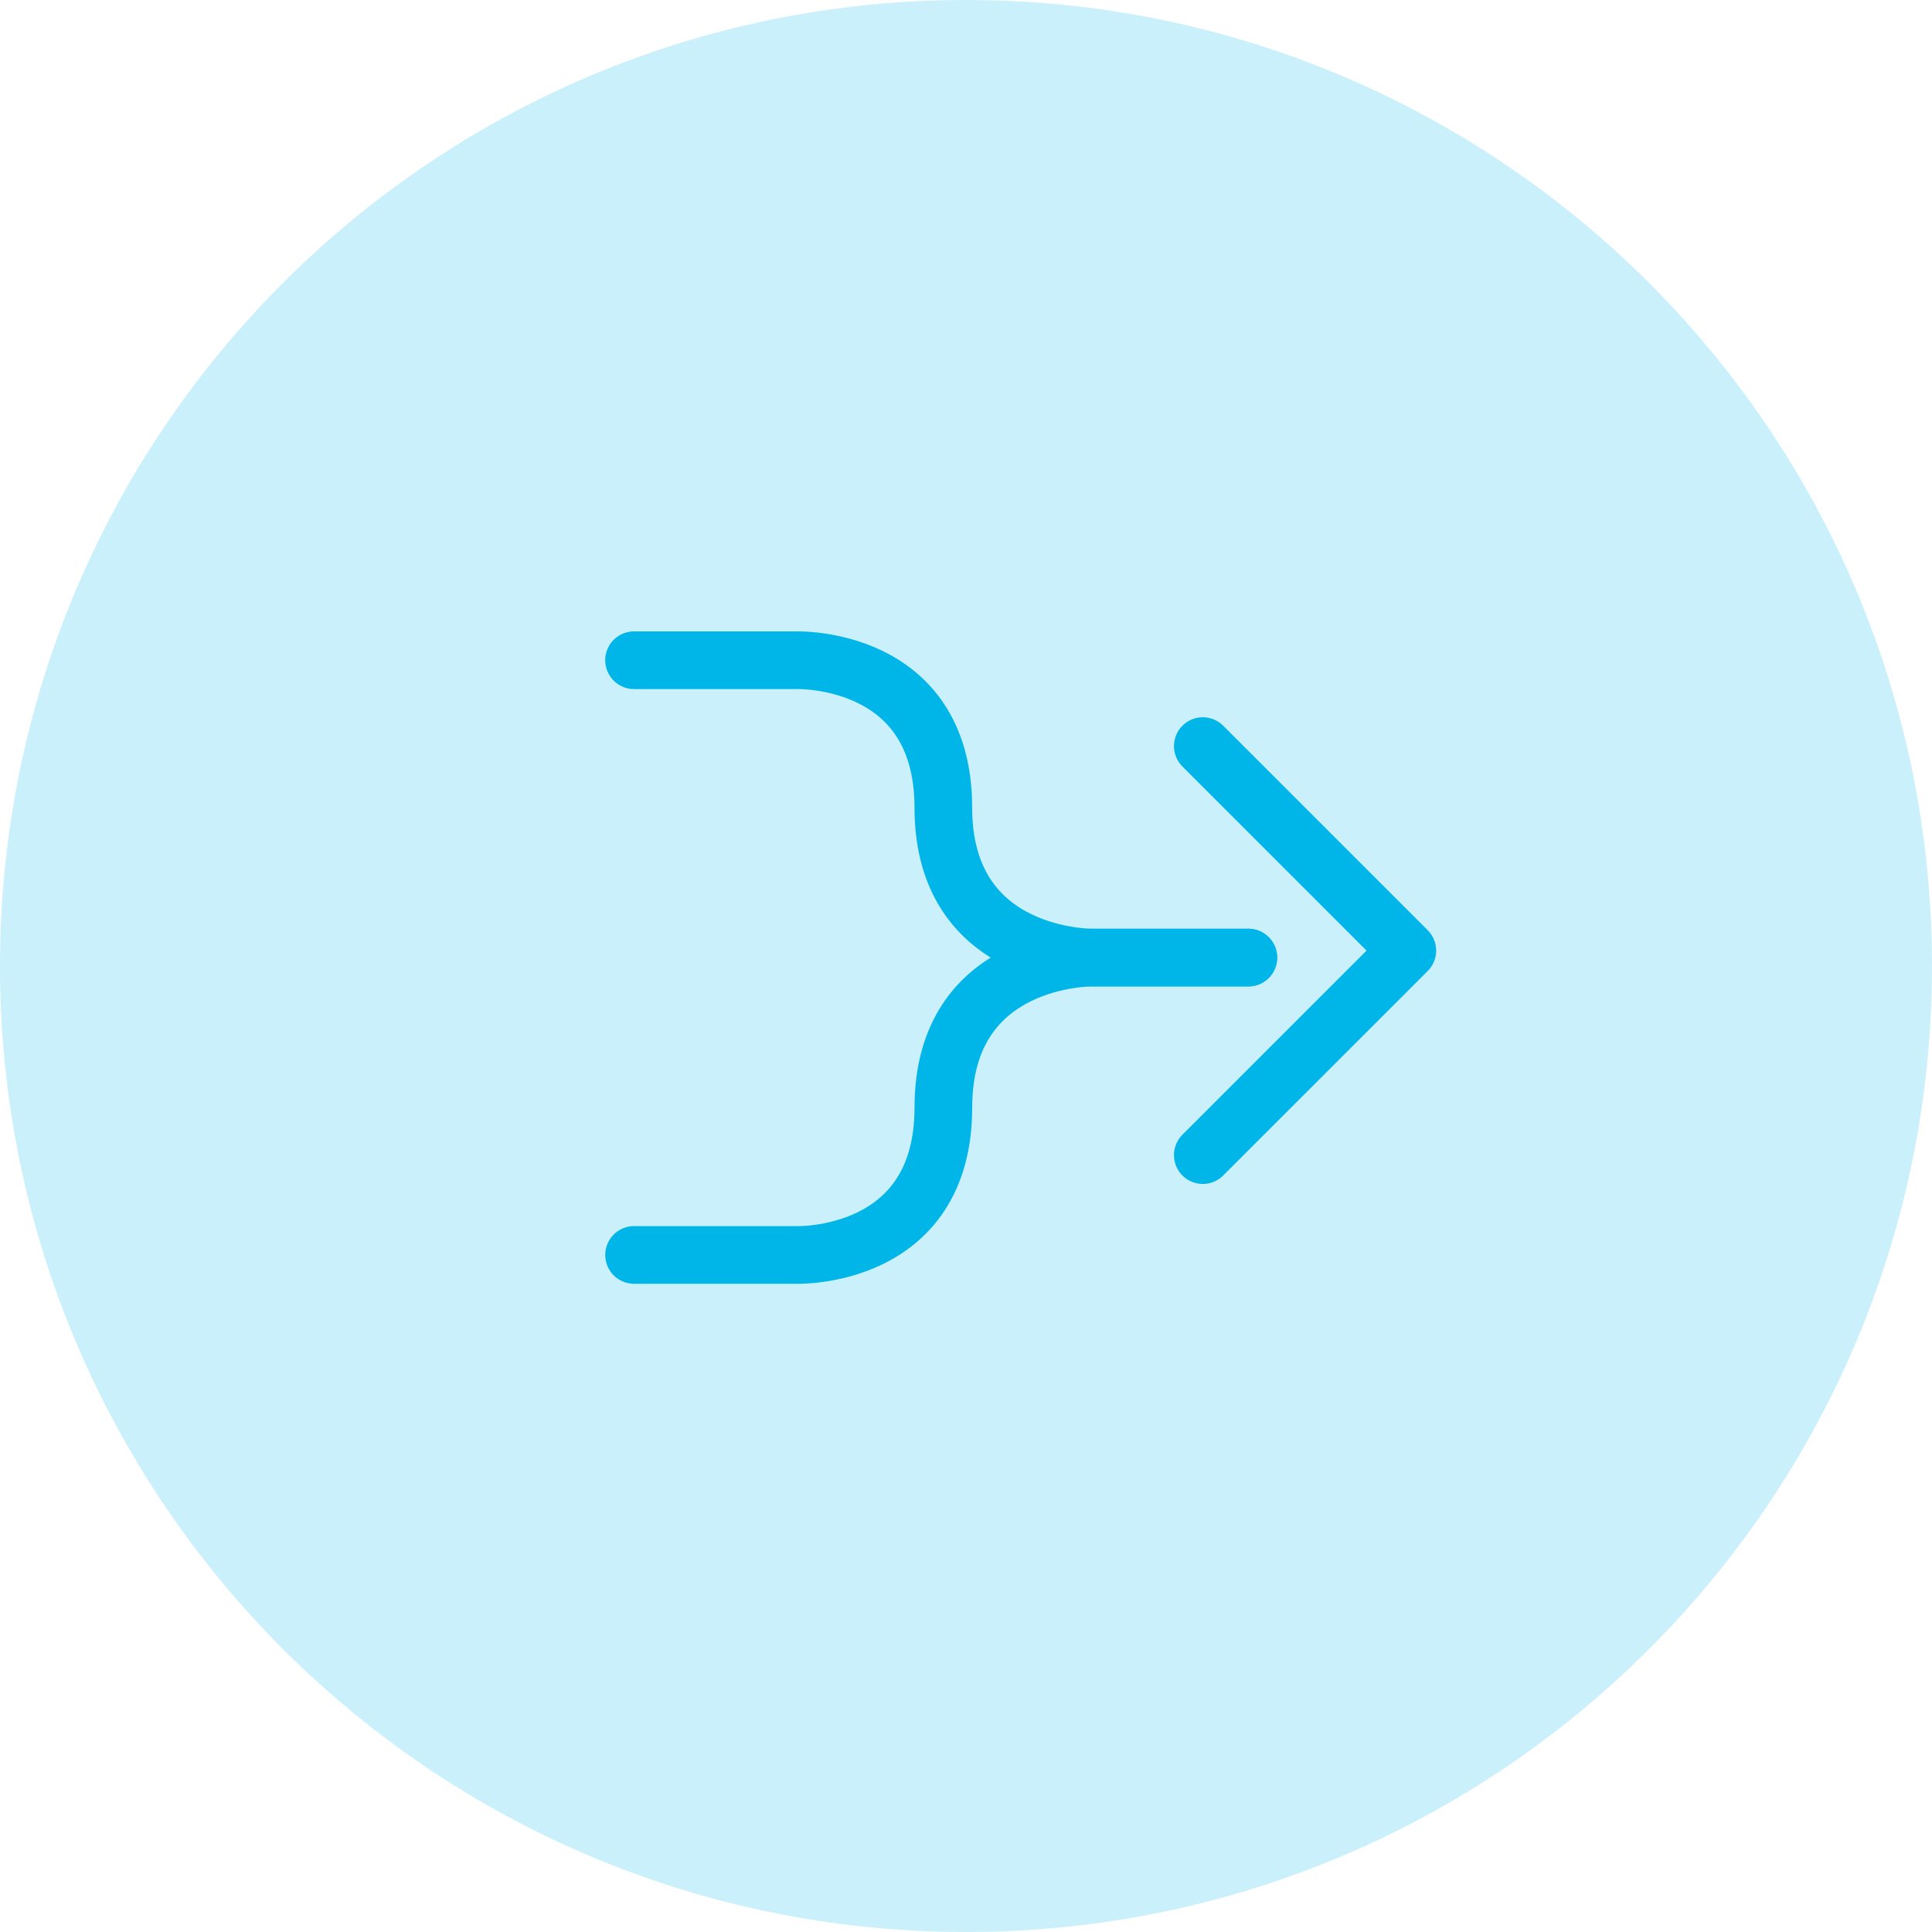 <svg width="67" height="67" viewBox="0 0 67 67" fill="none" xmlns="http://www.w3.org/2000/svg">
<g clip-path="url(#clip0_627_2270)">
<path d="M33.5 67C52.002 67 67 52.002 67 33.5C67 14.998 52.002 0 33.5 0C14.998 0 0 14.998 0 33.5C0 52.002 14.998 67 33.5 67Z" fill="#00B6E9" fill-opacity="0.21"/>
<path d="M43.292 33.208L37.914 33.208C37.914 33.208 32.715 33.111 32.715 38.407C32.715 43.702 27.601 43.521 27.601 43.521L21.989 43.52" stroke="#00B6E9" stroke-width="2" stroke-linecap="round"/>
<path d="M43.291 33.208H37.912C37.912 33.208 32.714 33.306 32.714 28.01C32.714 22.714 27.6 22.896 27.6 22.896L21.988 22.896" stroke="#00B6E9" stroke-width="2" stroke-linecap="round"/>
<path d="M41.712 25.874L48.804 32.966L41.712 40.058" stroke="#00B6E9" stroke-width="2" stroke-linecap="round" stroke-linejoin="round"/>
</g>
<defs>
<clipPath id="clip0_627_2270">
<rect width="67" height="67" fill="white"/>
</clipPath>
</defs>
</svg>
